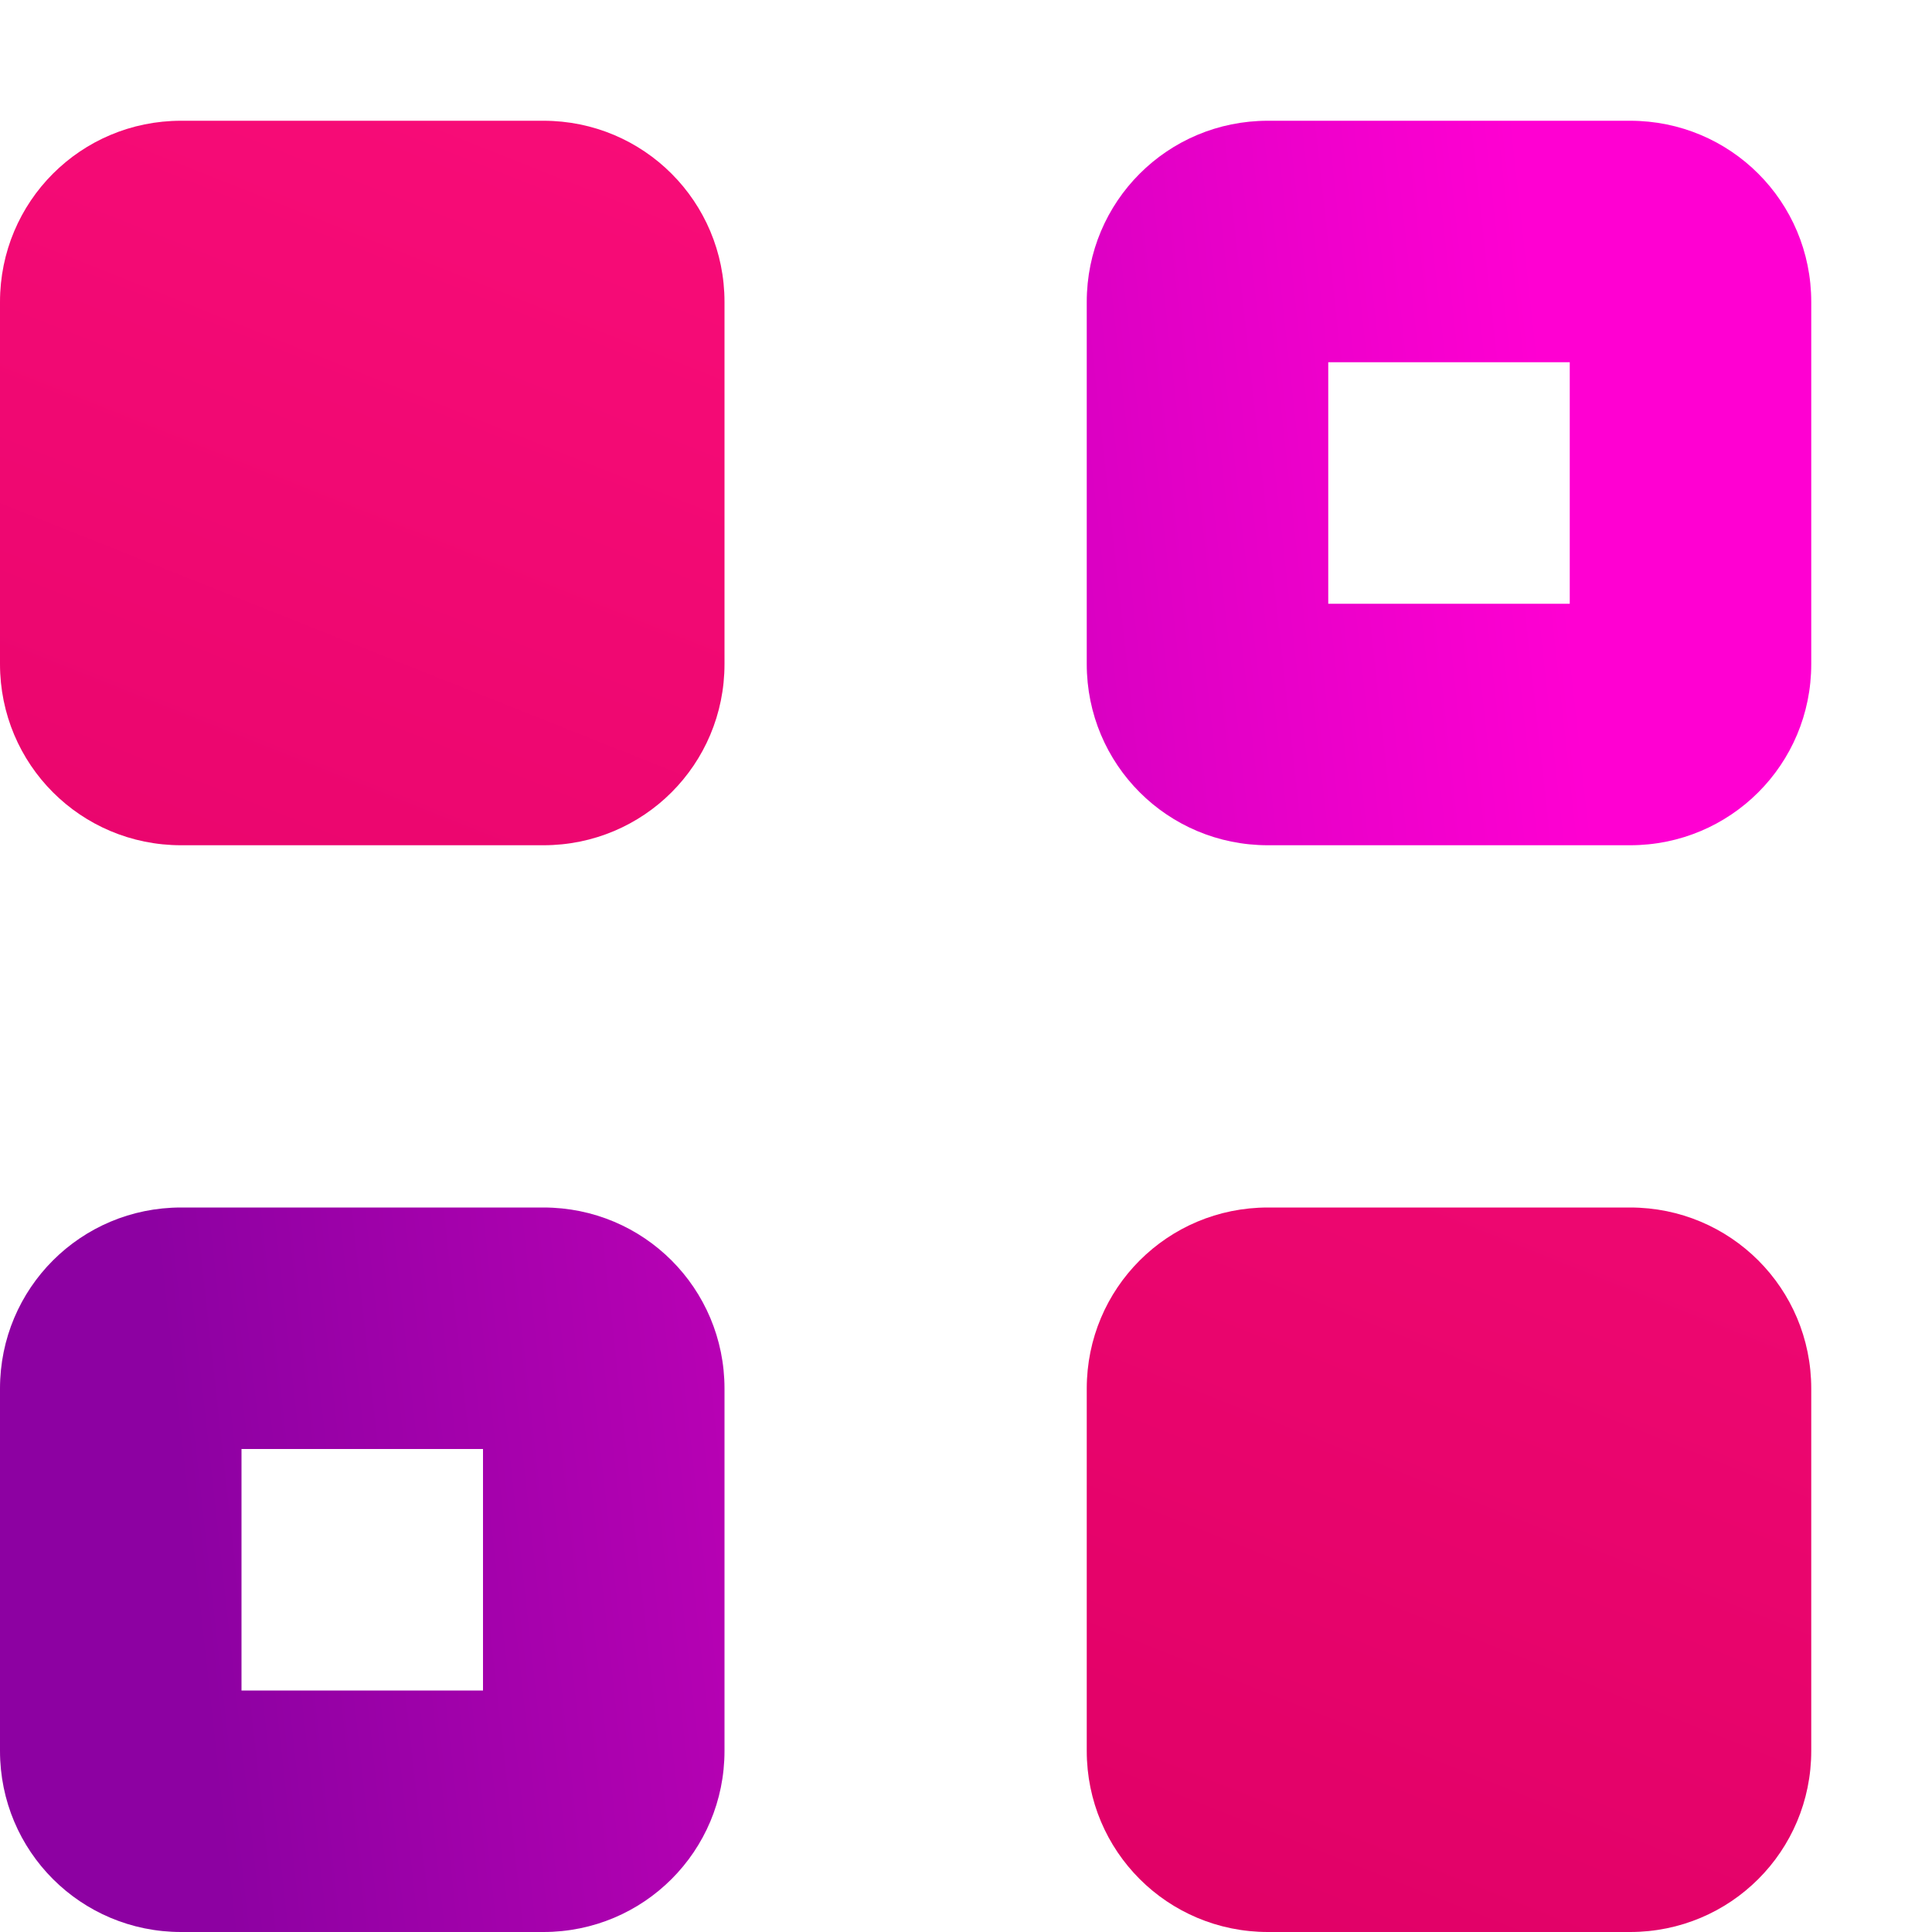 <svg width="22" height="22" viewBox="0 0 22 22" fill="none" xmlns="http://www.w3.org/2000/svg">
<path d="M14.438 1.375C13.295 1.375 12.375 2.295 12.375 3.438V7.562C12.375 8.705 13.295 9.625 14.438 9.625H18.562C19.705 9.625 20.625 8.705 20.625 7.562V3.438C20.625 2.295 19.705 1.375 18.562 1.375H14.438ZM15.125 4.125H17.875V6.875H15.125V4.125ZM2.062 13.75C0.92 13.75 0 14.67 0 15.812V19.938C0 21.08 0.92 22 2.062 22H6.188C7.33 22 8.25 21.08 8.25 19.938V15.812C8.25 14.67 7.33 13.75 6.188 13.75H2.062ZM2.75 16.5H5.5V19.25H2.75V16.5Z" fill="url(#paint0_linear_451_2846)"/>
<path d="M0 3.438C0 2.295 0.92 1.375 2.062 1.375H6.188C7.33 1.375 8.25 2.295 8.25 3.438V7.562C8.25 8.705 7.33 9.625 6.188 9.625H2.062C0.92 9.625 0 8.705 0 7.562V3.438Z" fill="url(#paint1_linear_451_2846)"/>
<path d="M12.375 15.812C12.375 14.67 13.295 13.75 14.438 13.75H18.562C19.705 13.75 20.625 14.67 20.625 15.812V19.938C20.625 21.08 19.705 22 18.562 22H14.438C13.295 22 12.375 21.08 12.375 19.938V15.812Z" fill="url(#paint2_linear_451_2846)"/>
<defs>
<linearGradient id="paint0_linear_451_2846" x1="1.473" y1="11.688" x2="18.211" y2="9.838" gradientUnits="userSpaceOnUse">
<stop stop-color="#8D01A2"/>
<stop offset="1" stop-color="#FF00D2"/>
</linearGradient>
<linearGradient id="paint1_linear_451_2846" x1="19.928" y1="1.965" x2="11.883" y2="22.165" gradientUnits="userSpaceOnUse">
<stop stop-color="#FE0F7C"/>
<stop offset="1" stop-color="#DF0066"/>
</linearGradient>
<linearGradient id="paint2_linear_451_2846" x1="19.928" y1="1.965" x2="11.883" y2="22.165" gradientUnits="userSpaceOnUse">
<stop stop-color="#FE0F7C"/>
<stop offset="1" stop-color="#DF0066"/>
</linearGradient>
</defs>
</svg>

